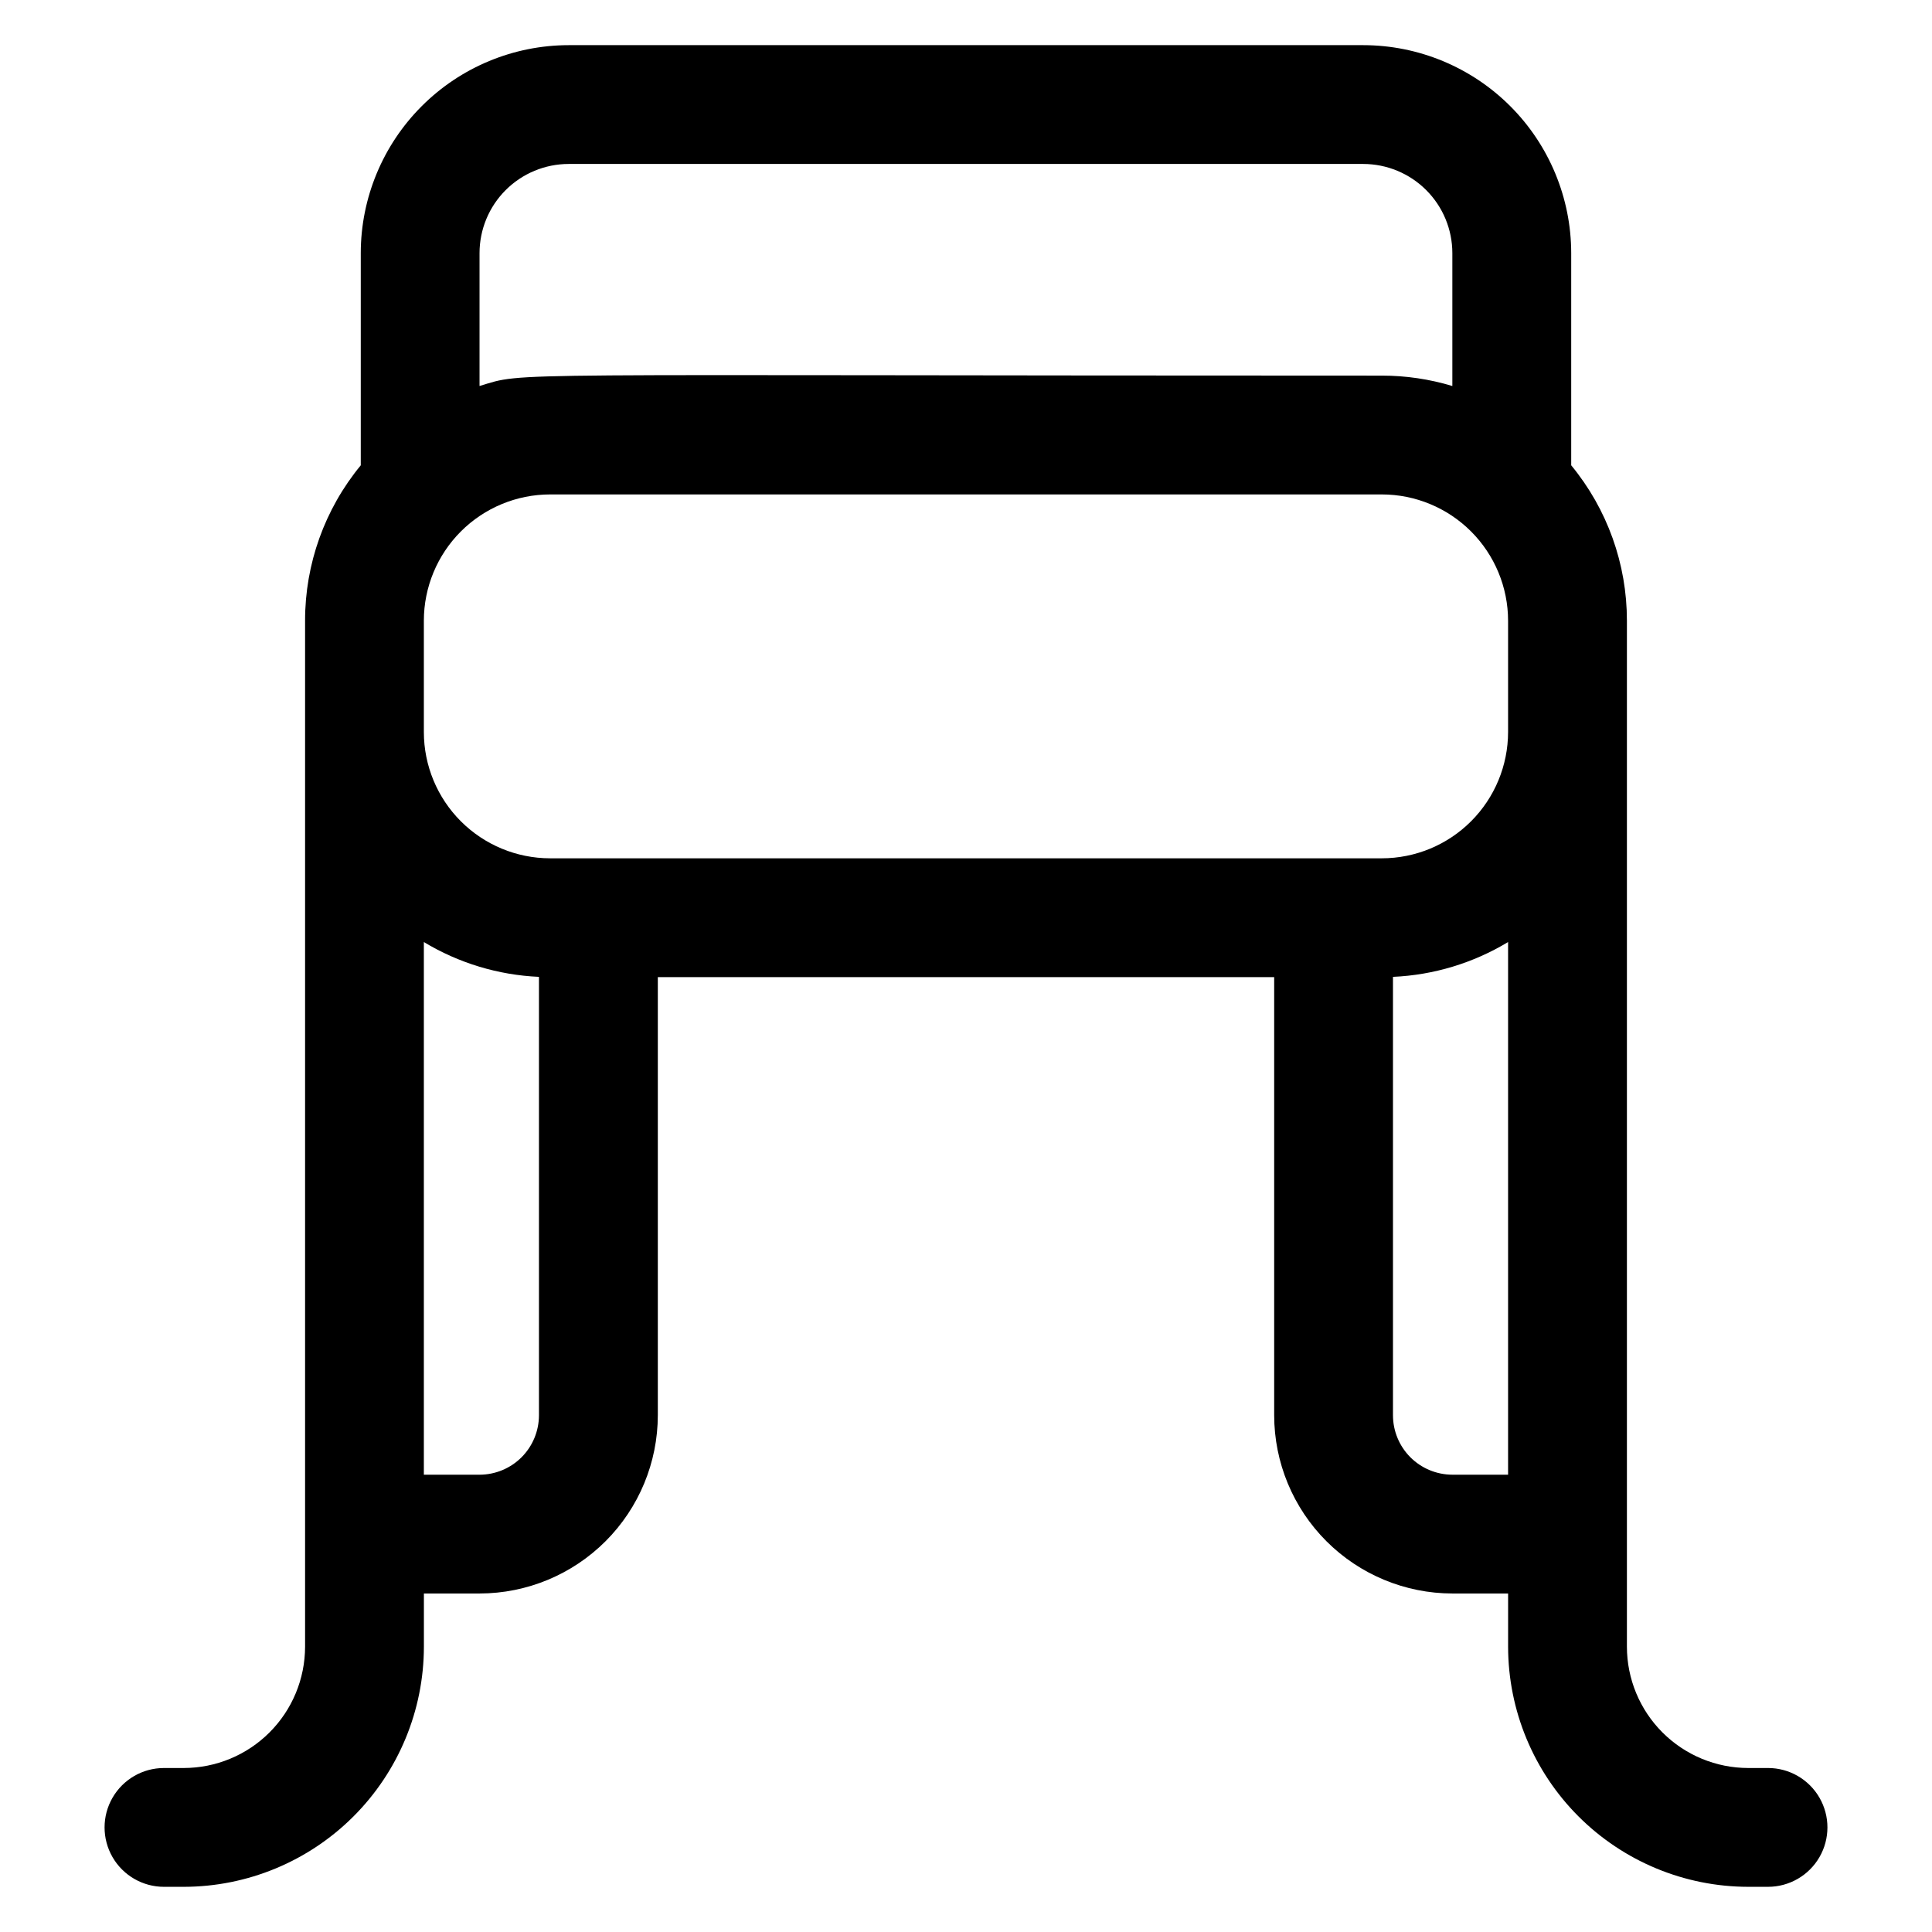 <?xml version="1.0" encoding="UTF-8"?>
<!-- Uploaded to: ICON Repo, www.iconrepo.com, Generator: ICON Repo Mixer Tools -->
<svg fill="#000000" width="800px" height="800px" version="1.1" viewBox="144 144 512 512" xmlns="http://www.w3.org/2000/svg">
 <path d="m612.54 612.54h-5.246c-8.523-0.008-16.695-3.398-22.723-9.426-6.023-6.023-9.414-14.195-9.422-22.719v-271.91c0.012-15.02-5.207-29.578-14.762-41.172v-56.242c-0.016-14.609-5.828-28.617-16.156-38.945-10.332-10.332-24.34-16.145-38.949-16.16h-210.57c-14.609 0.016-28.617 5.828-38.945 16.16-10.332 10.328-16.145 24.336-16.16 38.945v56.242c-9.555 11.594-14.773 26.152-14.758 41.172v271.91c-0.012 8.523-3.398 16.695-9.426 22.719-6.027 6.027-14.199 9.418-22.719 9.426h-5.25c-5.625 0-10.82 3-13.633 7.871-2.812 4.871-2.812 10.875 0 15.746s8.008 7.871 13.633 7.871h5.25c16.867-0.02 33.043-6.731 44.973-18.66 11.93-11.93 18.641-28.102 18.66-44.973v-14.102h14.762-0.004c12.523-0.016 24.527-4.996 33.383-13.852 8.855-8.855 13.836-20.859 13.852-33.383v-116.11h163.34v116.11c0.012 12.523 4.992 24.527 13.848 33.383 8.855 8.855 20.859 13.836 33.383 13.852h14.762v14.105-0.004c0.02 16.871 6.727 33.043 18.656 44.973 11.93 11.93 28.105 18.641 44.977 18.66h5.246c5.625 0 10.824-3 13.637-7.871s2.812-10.875 0-15.746c-2.812-4.871-8.012-7.871-13.637-7.871zm-102.34-241.08h-220.42c-8.867-0.008-17.371-3.535-23.645-9.809-6.273-6.273-9.801-14.777-9.809-23.645v-29.523c0.008-8.867 3.535-17.371 9.809-23.645 6.273-6.273 14.777-9.801 23.645-9.809h220.42c8.871 0.008 17.375 3.535 23.645 9.809 6.273 6.273 9.801 14.777 9.812 23.645v29.523c-0.012 8.867-3.539 17.371-9.812 23.645-6.269 6.273-14.773 9.801-23.645 9.809zm-215.5-184.01h210.57c6.262 0.008 12.266 2.5 16.691 6.926 4.43 4.426 6.918 10.43 6.926 16.691v35.227c-6.062-1.828-12.363-2.758-18.695-2.754-239.24 0-226.45-1.059-239.11 2.754v-35.227c0.008-6.262 2.496-12.266 6.926-16.691 4.426-4.426 10.43-6.918 16.691-6.926zm-23.617 347.36h-14.758v-141.16c9.234 5.578 19.723 8.75 30.504 9.227v116.19c-0.008 4.176-1.668 8.176-4.617 11.129-2.953 2.949-6.953 4.609-11.129 4.617zm242.07-15.742v-116.19c10.777-0.477 21.266-3.648 30.504-9.227v141.16h-14.762c-4.172-0.008-8.176-1.668-11.129-4.617-2.949-2.953-4.609-6.953-4.613-11.129z"/>
</svg>